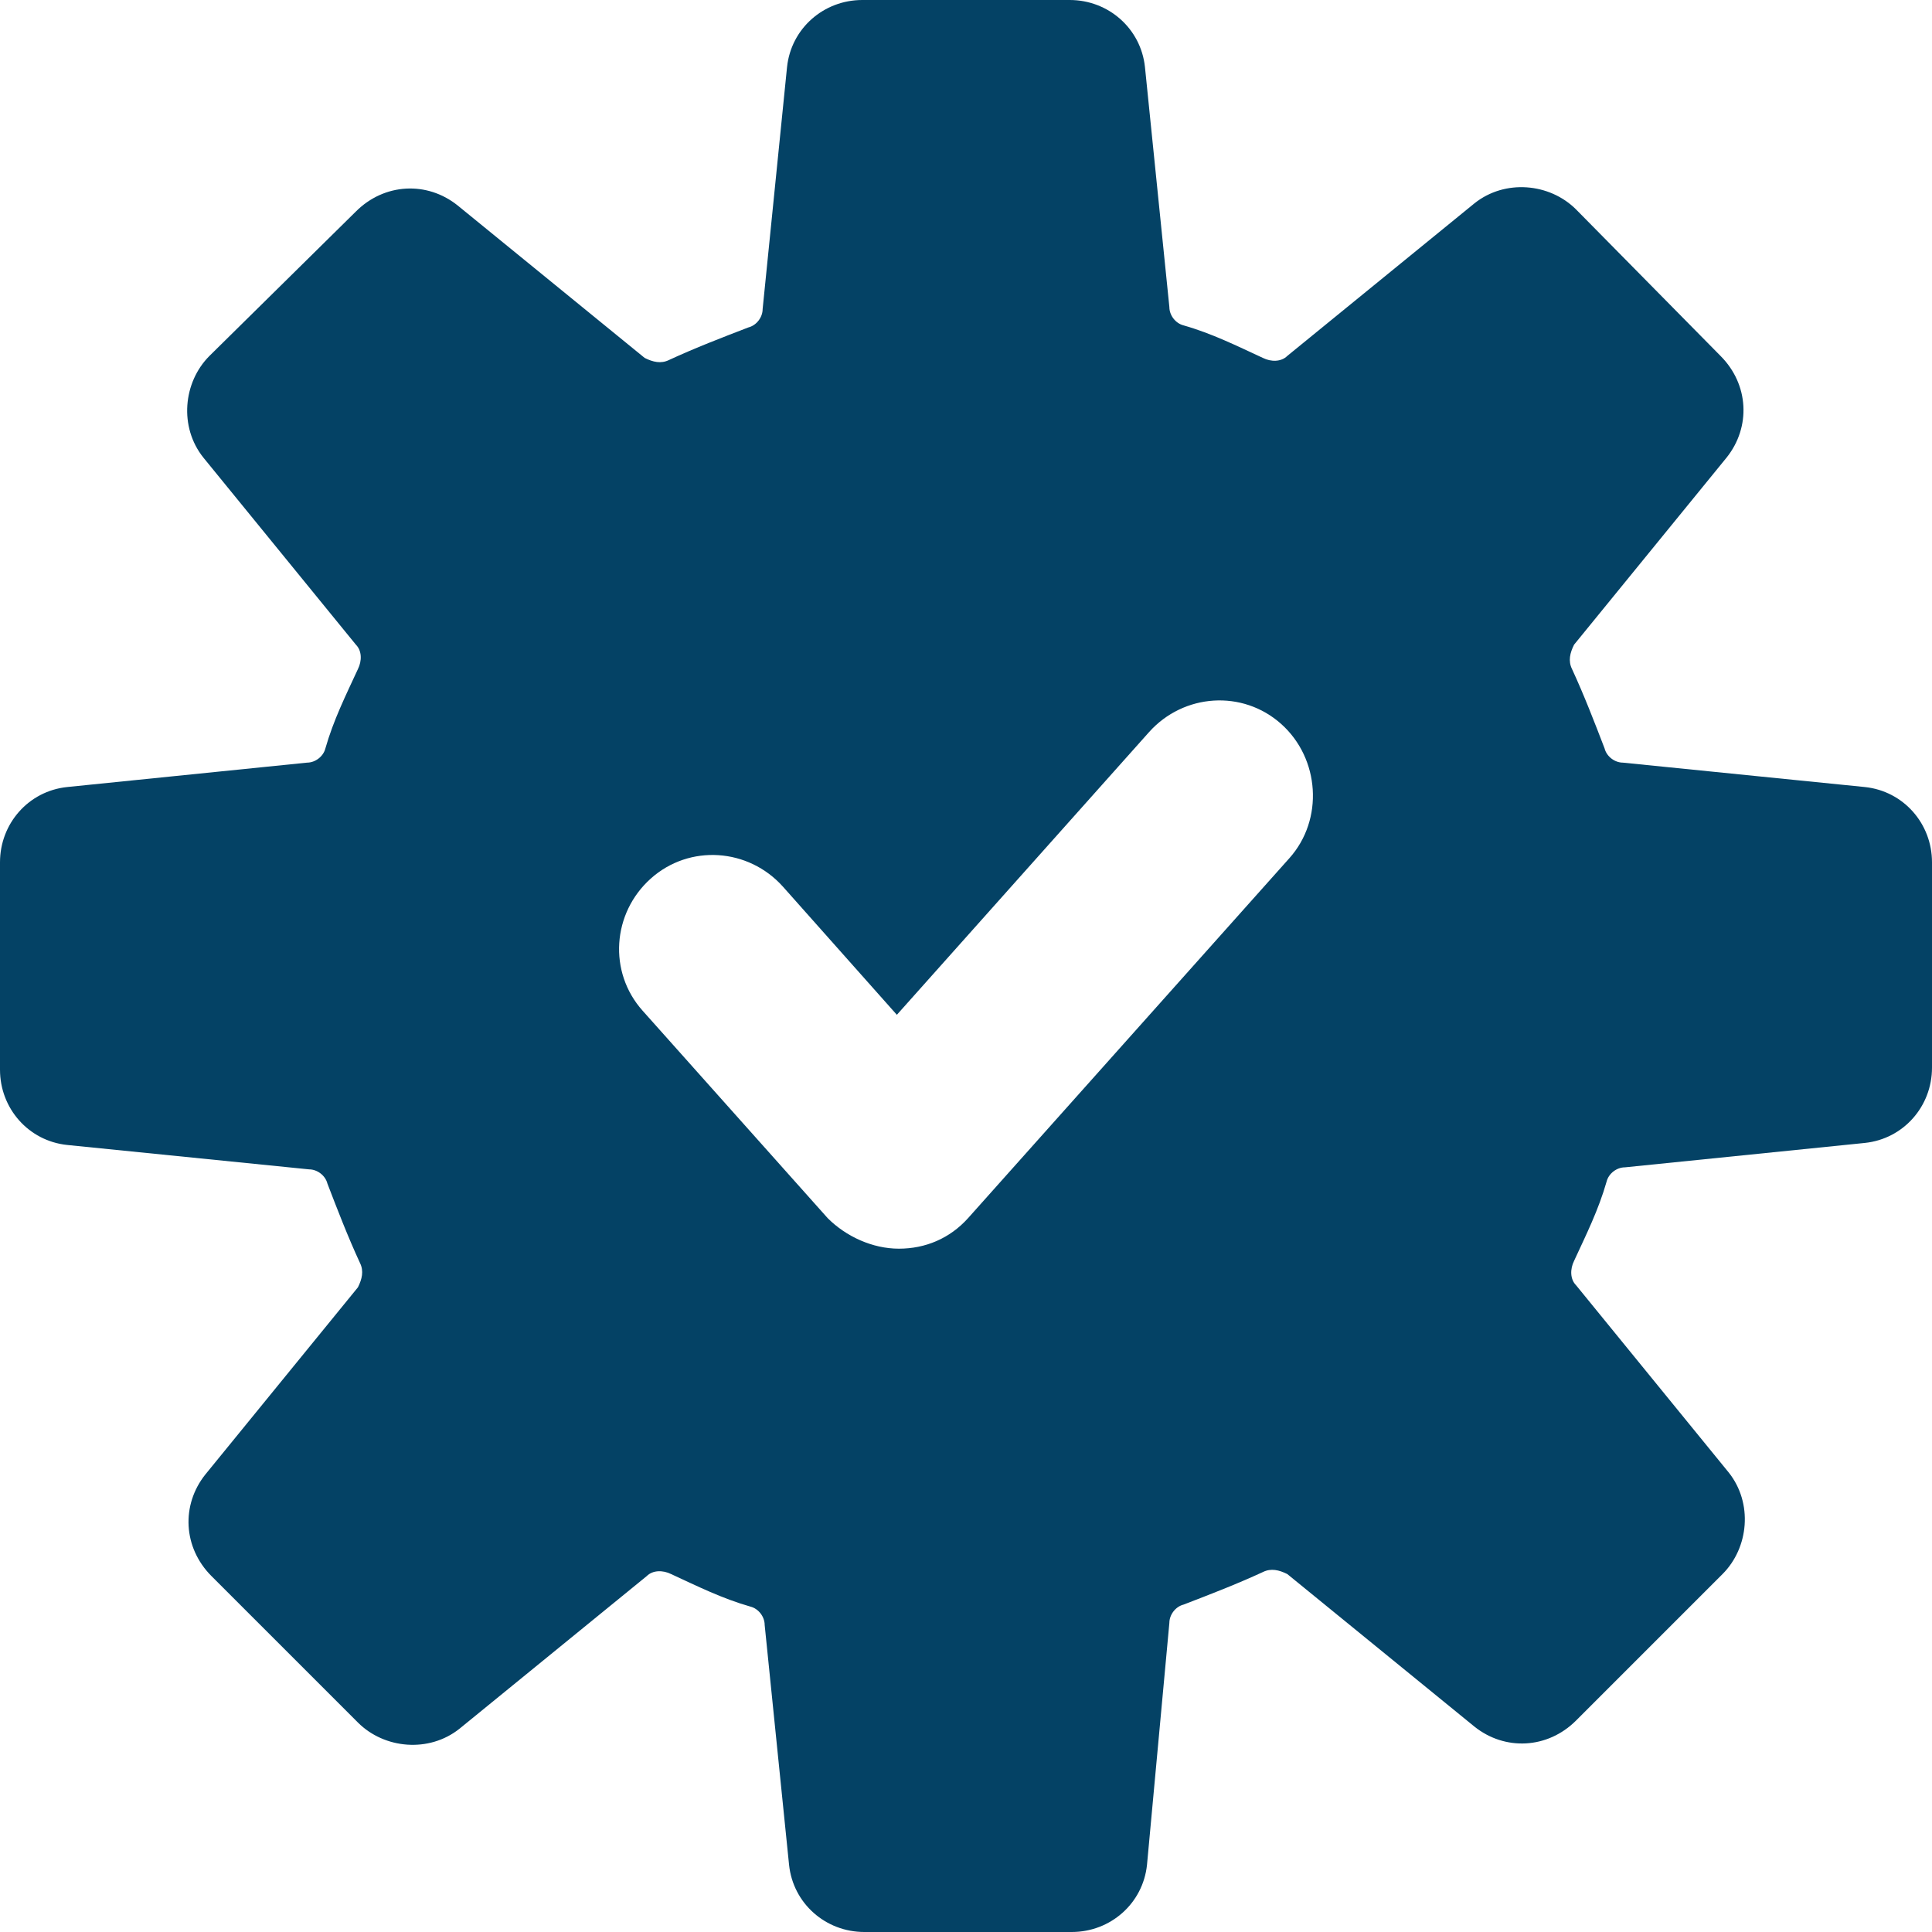 <?xml version="1.0" encoding="utf-8"?>
<!-- Generator: Adobe Illustrator 24.2.1, SVG Export Plug-In . SVG Version: 6.00 Build 0)  -->
<svg version="1.1" xmlns="http://www.w3.org/2000/svg" xmlns:xlink="http://www.w3.org/1999/xlink" x="0px" y="0px"
	 viewBox="0 0 95 95" style="enable-background:new 0 0 95 95;" xml:space="preserve">
<style type="text/css">
	.st0{fill:#044265;}
</style>
<g id="Layer_2">
</g>
<g id="Layer_1">
	<g>
		<path d="M5270.6,2397.6v-2c0-2.8-5-4-9.7-4s-9.7,1.3-9.7,4v2c0,1.8,0.7,3.6,2,4.9l5,4.9c0.3,0.3,0.4,0.6,0.4,1v6.4
			c0,0.4,0.2,0.7,0.6,0.8l2.9,0.9c0.5,0.1,1-0.2,1-0.8v-7.2c0-0.4,0.2-0.7,0.4-1l5.1-5C5269.9,2401.2,5270.6,2399.4,5270.6,2397.6z
			 M5260.9,2397.5c-4.8,0-7.4-1.3-7.5-1.8l0,0c0.1-0.5,2.7-1.8,7.5-1.8s7.3,1.3,7.5,1.8C5268.2,2396.2,5265.7,2397.5,5260.9,2397.5z
			"/>
		<path d="M5265.9,2407.8c-0.6,0-1,0.4-1,1s0.4,1,1,1h4.3c0.6,0,1-0.4,1-1s-0.4-1-1-1H5265.9z"/>
		<path d="M5270.2,2411.2h-4.3c-0.6,0-1,0.4-1,1s0.4,1,1,1h4.3c0.6,0,1-0.4,1-1C5271.2,2411.6,5270.8,2411.2,5270.2,2411.2z"/>
		<path d="M5270.2,2414.5h-4.3c-0.6,0-1,0.4-1,1s0.4,1,1,1h4.3c0.6,0,1-0.4,1-1C5271.2,2415,5270.8,2414.5,5270.2,2414.5z"/>
	</g>
	<path class="st0" d="M91.7,38.7l-11.9-1.2c-0.4,0-0.8-0.3-0.9-0.7c-0.5-1.3-1-2.6-1.6-3.9c-0.2-0.4-0.1-0.8,0.1-1.2l7.5-9.2
		c1.2-1.5,1.1-3.6-0.3-5l-7.1-7.2C76.2,9,74,8.8,72.5,10l-9.2,7.5c-0.3,0.3-0.8,0.3-1.2,0.1c-1.3-0.6-2.5-1.2-3.9-1.6
		c-0.4-0.1-0.7-0.5-0.7-0.9L56.3,3.3C56.1,1.4,54.5,0,52.6,0H42.4c-1.9,0-3.5,1.4-3.7,3.3l-1.2,11.9c0,0.4-0.3,0.8-0.7,0.9
		c-1.3,0.5-2.6,1-3.9,1.6c-0.4,0.2-0.8,0.1-1.2-0.1l-9.2-7.5c-1.5-1.2-3.6-1.1-5,0.3l-7.2,7.1C9,18.8,8.8,21,10,22.5l7.5,9.2
		c0.3,0.3,0.3,0.8,0.1,1.2c-0.6,1.3-1.2,2.5-1.6,3.9c-0.1,0.4-0.5,0.7-0.9,0.7L3.3,38.7C1.4,38.9,0,40.5,0,42.4v10.2
		c0,1.9,1.4,3.5,3.3,3.7l11.9,1.2c0.4,0,0.8,0.3,0.9,0.7c0.5,1.3,1,2.6,1.6,3.9c0.2,0.4,0.1,0.8-0.1,1.2l-7.5,9.2
		c-1.2,1.5-1.1,3.6,0.3,5l7.2,7.2c1.3,1.3,3.5,1.5,5,0.3l9.2-7.5c0.3-0.3,0.8-0.3,1.2-0.1c1.3,0.6,2.5,1.2,3.9,1.6
		c0.4,0.1,0.7,0.5,0.7,0.9l1.2,11.8c0.2,1.9,1.8,3.3,3.7,3.3h10.2c1.9,0,3.5-1.4,3.7-3.3l1.1-11.9c0-0.4,0.3-0.8,0.7-0.9
		c1.3-0.5,2.6-1,3.9-1.6c0.4-0.2,0.8-0.1,1.2,0.1l9.2,7.5c1.5,1.2,3.6,1.1,5-0.3l7.2-7.2c1.3-1.3,1.5-3.5,0.3-5l-7.5-9.2
		c-0.3-0.3-0.3-0.8-0.1-1.2c0.6-1.3,1.2-2.5,1.6-3.9c0.1-0.4,0.5-0.7,0.9-0.7l11.8-1.2c1.9-0.2,3.3-1.8,3.3-3.7V42.4
		C95,40.5,93.6,38.9,91.7,38.7z M63.4,42.2L47.6,59.9c-0.9,1-2.1,1.5-3.4,1.5c-1.3,0-2.6-0.6-3.5-1.5l-9.1-10.2
		c-1.7-1.9-1.5-4.8,0.4-6.5s4.8-1.5,6.5,0.4l5.6,6.3L56.5,36c1.7-1.9,4.6-2.1,6.5-0.4C64.9,37.3,65.1,40.3,63.4,42.2z"/>
</g>
</svg>
